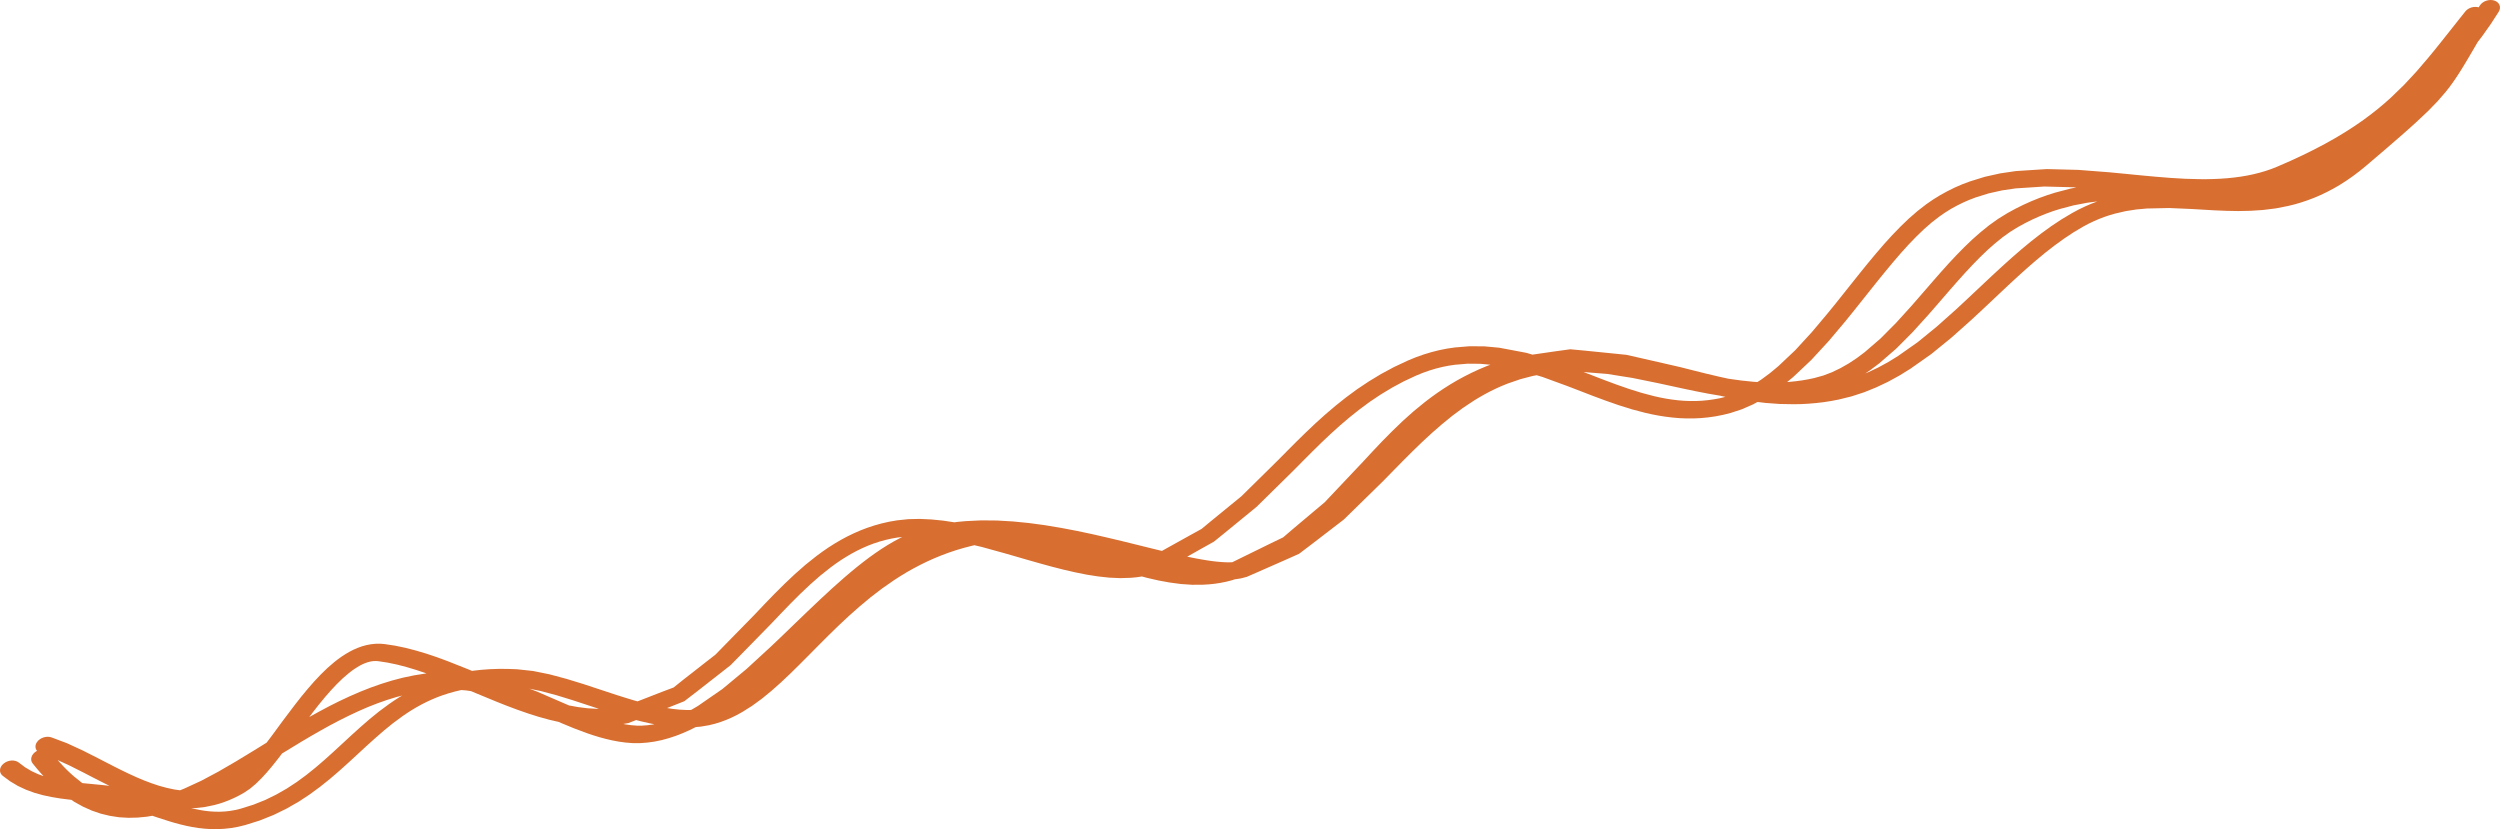 <?xml version="1.0" encoding="UTF-8"?> <svg xmlns="http://www.w3.org/2000/svg" viewBox="0 0 156.7 51.971" fill="none"><path d="M0.179 48.634L0.63 48.969L1.123 49.263L1.632 49.5L2.155 49.692L2.69 49.842L3.233 49.957L3.78 50.048L4.334 50.118L4.473 50.133L4.659 50.26L5.204 50.561L5.758 50.809L6.322 51.002L6.892 51.138L7.467 51.226L8.049 51.26L8.628 51.246L9.208 51.19L9.549 51.132L9.911 51.254L10.596 51.474L10.953 51.58L11.313 51.676L11.679 51.763L12.052 51.838L12.435 51.899L12.825 51.942L13.224 51.968L13.633 51.971L14.052 51.949L14.479 51.902L14.916 51.825L15.372 51.714L16.283 51.428L17.147 51.082L17.949 50.69L18.699 50.263L19.403 49.801L20.062 49.317L20.687 48.817L21.283 48.304L21.856 47.788L22.416 47.273L22.967 46.764L23.516 46.269L24.067 45.79L24.626 45.336L25.209 44.905L25.494 44.71L25.792 44.517L26.099 44.335L26.412 44.162L26.732 43.999L27.062 43.847L27.402 43.704L27.751 43.575L28.114 43.458L28.49 43.351L28.878 43.259L28.917 43.252L29.222 43.276L29.527 43.322L29.847 43.456L31.133 43.987L31.787 44.246L32.443 44.491L33.102 44.72L33.767 44.931L34.438 45.116L35.016 45.249L35.21 45.334L35.989 45.655L36.766 45.947L37.168 46.083L37.567 46.205L37.97 46.314L38.375 46.408L38.787 46.485L39.206 46.543L39.656 46.578L40.115 46.579L40.569 46.546L41.021 46.484L41.473 46.391L41.918 46.269L42.358 46.124L42.796 45.953L43.228 45.762L43.61 45.572L43.914 45.546L44.433 45.458L44.808 45.366L45.167 45.255L45.516 45.125L45.857 44.978L46.192 44.814L46.531 44.626L47.149 44.236L47.763 43.788L48.36 43.298L48.948 42.776L49.534 42.223L50.12 41.646L50.711 41.053L51.311 40.447L51.924 39.834L52.552 39.222L53.2 38.616L53.871 38.021L54.565 37.442L55.287 36.888L56.051 36.357L56.433 36.111L56.83 35.87L57.24 35.639L57.657 35.418L58.085 35.208L58.525 35.01L58.974 34.824L59.434 34.651L59.909 34.491L60.397 34.346L60.896 34.216L61.075 34.174L61.539 34.283L62.265 34.484L63.004 34.688L63.742 34.901L64.485 35.116L65.226 35.326L65.962 35.527L66.692 35.713L67.417 35.879L68.132 36.022L68.835 36.131L69.53 36.207L70.218 36.237L70.872 36.217L71.222 36.185L71.552 36.137L71.572 36.132L71.919 36.225L72.616 36.385L73.314 36.512L74.017 36.606L74.725 36.654L75.419 36.649L75.792 36.626L76.15 36.588L76.507 36.533L76.865 36.461L77.223 36.369L77.415 36.307L77.489 36.3L77.787 36.252L78.158 36.154L78.973 35.797L79.761 35.45L80.548 35.104L81.426 34.712L82.18 34.14L82.851 33.625L83.522 33.109L84.231 32.564L84.878 31.932L85.492 31.331L86.108 30.729L86.728 30.121L87.337 29.498L87.941 28.884L88.545 28.281L89.154 27.692L89.77 27.123L90.397 26.578L91.036 26.058L91.689 25.573L92.372 25.119L92.708 24.914L93.056 24.716L93.412 24.528L93.774 24.351L94.141 24.187L94.503 24.041L95.307 23.764L96.084 23.562L96.321 23.519L96.698 23.633L97.479 23.919L98.273 24.21L99.063 24.514L99.859 24.821L100.66 25.118L101.469 25.4L102.288 25.656L103.109 25.873L103.538 25.969L103.962 26.051L104.391 26.118L104.823 26.171L105.263 26.209L105.705 26.227L106.152 26.227L106.606 26.206L107.062 26.163L107.522 26.097L107.987 26.006L108.47 25.886L109.175 25.655L109.872 25.351L110.16 25.195L110.667 25.256L111.554 25.321L112.442 25.337L112.908 25.328L113.368 25.303L113.831 25.263L114.296 25.209L114.767 25.136L115.252 25.043L116.052 24.846L116.841 24.589L117.601 24.281L118.336 23.933L119.049 23.543L119.75 23.109L121.056 22.189L122.31 21.169L122.923 20.623L123.524 20.087L124.12 19.536L124.708 18.984L125.291 18.434L125.87 17.889L126.448 17.355L127.025 16.835L127.605 16.331L128.185 15.85L128.77 15.395L129.36 14.967L129.952 14.573L130.559 14.211L130.895 14.031L131.233 13.869L131.57 13.724L131.906 13.595L132.239 13.484L132.557 13.392L133.24 13.233L133.909 13.129L134.567 13.069L135.964 13.039L137.37 13.1L138.808 13.184L139.548 13.215L140.297 13.229L141.058 13.213L141.83 13.163L142.618 13.066L143.399 12.914L143.817 12.812L144.222 12.694L144.629 12.557L145.037 12.403L145.448 12.228L145.859 12.031L146.269 11.815L146.682 11.574L147.094 11.309L147.504 11.023L147.917 10.71L148.325 10.375L148.996 9.803L149.601 9.286L150.147 8.813L150.646 8.378L151.095 7.98L151.503 7.609L152.207 6.945L152.789 6.345L153.274 5.786L153.503 5.497L153.715 5.21L153.918 4.917L154.118 4.614L154.319 4.295L154.525 3.955L154.741 3.593L154.972 3.201L155.221 2.774L155.307 2.627L155.579 2.274L156.119 1.511L156.615 0.745C156.795 0.464 156.678 0.146 156.351 0.037C156.025 -0.072 155.613 0.068 155.433 0.349L155.365 0.46C155.072 0.378 154.714 0.48 154.523 0.721L154.107 1.244L153.704 1.753L153.314 2.245L152.933 2.724L152.56 3.187L152.192 3.634L151.448 4.502L150.688 5.319L149.875 6.107L149.457 6.479L149.012 6.852L148.542 7.219L148.047 7.583L147.522 7.943L146.963 8.301L146.37 8.657L145.738 9.012L145.06 9.368L144.339 9.725L143.57 10.082L142.746 10.442L142.378 10.588L142.006 10.716L141.625 10.827L141.236 10.924L140.84 11.006L140.436 11.074L140.024 11.129L139.606 11.171L139.18 11.202L138.749 11.221L138.31 11.231L137.873 11.23L136.961 11.205L136.038 11.151L135.099 11.075L134.147 10.987L133.185 10.892L132.212 10.799L131.242 10.724L130.259 10.648L129.285 10.623L128.295 10.598L127.322 10.66L126.353 10.723L125.371 10.868L124.405 11.083L123.473 11.372L122.987 11.555L122.522 11.757L122.065 11.983L121.613 12.231L121.168 12.506L120.729 12.809L120.181 13.234L119.64 13.706L119.113 14.213L118.595 14.749L118.083 15.313L117.578 15.9L117.076 16.503L116.577 17.12L116.078 17.745L115.578 18.373L115.077 19.001L114.574 19.62L114.063 20.228L113.557 20.829L113.037 21.395L112.53 21.948L111.452 22.965L110.928 23.399L110.388 23.797L110.156 23.945L109.909 23.93L109.136 23.85L108.359 23.742L108.315 23.734L107.764 23.613L106.947 23.42L106.129 23.216L105.298 23.006L104.464 22.815L103.637 22.626L102.811 22.437L101.939 22.24L101.05 22.15L100.207 22.065L99.364 21.98L98.423 21.892L97.447 22.027L96.571 22.154L96.053 22.229L95.682 22.118L94.817 21.954L93.955 21.793L93.045 21.71L92.12 21.702L91.196 21.778L90.699 21.851L90.212 21.948L89.725 22.071L89.235 22.219L88.738 22.396L88.234 22.604L87.381 23.004L86.567 23.442L85.796 23.909L85.062 24.399L84.364 24.913L83.697 25.445L83.056 25.991L82.437 26.55L81.838 27.118L81.251 27.693L80.675 28.271L80.107 28.844L79.531 29.413L78.951 29.984L78.371 30.555L77.815 31.103L77.195 31.61L76.548 32.139L75.902 32.667L75.314 33.153L74.592 33.551L73.808 33.987L73.024 34.423L72.83 34.532L72.164 34.37L71.281 34.151L70.368 33.926L69.428 33.702L68.469 33.482L67.492 33.275L66.503 33.087L65.504 32.92L64.5 32.784L63.496 32.685L62.494 32.626L61.494 32.617L60.521 32.665L60.02 32.712L59.819 32.739L59.114 32.633L58.379 32.559L57.648 32.525L56.924 32.542L56.225 32.616L55.732 32.701L55.263 32.808L54.807 32.935L54.362 33.082L53.928 33.248L53.507 33.432L53.097 33.631L52.697 33.846L52.309 34.075L51.929 34.316L51.559 34.57L51.19 34.841L50.5 35.39L49.828 35.98L49.177 36.595L48.542 37.226L47.918 37.871L47.307 38.516L46.687 39.149L46.062 39.787L45.438 40.425L44.848 41.029L44.196 41.537L43.504 42.078L42.812 42.619L42.22 43.093L41.503 43.362L40.674 43.685L39.96 43.962L39.689 43.886L39.173 43.728L38.653 43.564L37.599 43.217L36.543 42.869L35.491 42.547L34.444 42.267L33.406 42.057L32.408 41.949L31.806 41.927L31.245 41.926L30.703 41.945L30.178 41.983L29.669 42.04L29.586 42.052L29.307 41.936L28.027 41.429L27.377 41.19L26.728 40.972L26.077 40.778L25.422 40.608L24.762 40.47L24.107 40.371L23.817 40.347L23.528 40.352L23.245 40.382L22.965 40.436L22.689 40.512L22.423 40.608L22.165 40.72L21.913 40.848L21.67 40.99L21.432 41.143L21.198 41.309L20.961 41.494L20.53 41.865L20.102 42.28L19.685 42.724L19.279 43.19L18.879 43.673L18.487 44.173L17.731 45.174L17.006 46.16L16.71 46.551L15.886 47.06L14.767 47.739L13.676 48.372L12.616 48.937L11.573 49.419L11.286 49.535L10.933 49.486L10.463 49.386L9.989 49.258L9.514 49.1L9.034 48.919L8.553 48.716L8.071 48.496L7.589 48.263L7.106 48.021L6.623 47.772L6.138 47.522L5.171 47.033L4.198 46.585L3.247 46.227C2.93 46.107 2.514 46.233 2.319 46.512C2.184 46.705 2.199 46.915 2.321 47.069C2.31 47.075 2.296 47.076 2.286 47.082C1.965 47.272 1.857 47.617 2.048 47.853L2.299 48.162L2.556 48.459L2.732 48.65L2.378 48.52L1.969 48.329L1.575 48.096L1.171 47.792C0.917 47.6 0.491 47.636 0.216 47.871C-0.056 48.098 -0.074 48.444 0.179 48.634ZM25.064 43.681L24.722 43.9L24.384 44.132L23.757 44.596L23.151 45.088L22.571 45.593L22.006 46.104L21.451 46.618L20.898 47.127L20.343 47.627L19.779 48.112L19.2 48.577L18.602 49.016L17.979 49.425L17.32 49.801L16.627 50.141L15.887 50.437L15.072 50.692L14.75 50.77L14.426 50.827L14.103 50.863L13.784 50.879L13.468 50.876L13.151 50.856L12.834 50.82L12.518 50.769L12.198 50.705L11.992 50.656L12.228 50.652L12.838 50.584L13.431 50.461L13.758 50.371L14.069 50.267L14.378 50.146L14.687 50.01L14.995 49.856L15.318 49.675L15.68 49.429L16.041 49.124L16.39 48.781L16.736 48.404L17.082 47.992L17.434 47.55L17.677 47.23L17.747 47.187L18.909 46.481L19.49 46.137L20.075 45.802L20.663 45.476L21.255 45.163L21.848 44.867L22.444 44.587L23.044 44.325L23.645 44.089L24.25 43.875L24.858 43.687L25.213 43.595L25.064 43.681ZM40.581 45.458L40.243 45.483L39.908 45.483L39.566 45.455L39.228 45.409L39.068 45.378L39.384 45.322L39.873 45.134L40.152 45.206L40.692 45.33L41.013 45.393L40.923 45.412L40.581 45.458ZM107.425 25.03L107.05 25.082L106.674 25.118L106.301 25.136L105.926 25.136L105.55 25.122L105.175 25.09L104.799 25.044L104.42 24.985L104.041 24.912L103.669 24.829L102.894 24.624L102.125 24.384L101.349 24.114L100.567 23.824L99.779 23.52L99.259 23.32L99.959 23.376L100.742 23.438L101.519 23.562L102.309 23.687L103.095 23.847L103.892 24.009L104.687 24.181L105.489 24.355L106.295 24.524L107.107 24.681L107.825 24.804L108.074 24.86L108.153 24.875L107.8 24.962L107.425 25.03ZM131.107 12.762L130.703 12.935L130.298 13.13L129.887 13.35L129.221 13.747L128.565 14.182L127.927 14.646L127.302 15.133L126.689 15.64L126.086 16.165L125.491 16.7L124.901 17.245L124.316 17.794L123.732 18.343L123.15 18.89L122.569 19.428L121.978 19.954L121.399 20.471L120.206 21.444L118.971 22.313L118.362 22.689L117.732 23.033L117.088 23.338L116.917 23.407L117.191 23.226L117.777 22.786L118.848 21.859L119.87 20.833L120.843 19.761L121.322 19.213L121.792 18.67L122.258 18.131L122.723 17.602L123.186 17.087L123.651 16.59L124.116 16.114L124.583 15.666L125.054 15.251L125.528 14.868L126.003 14.528L126.492 14.227L126.932 13.986L127.373 13.766L127.812 13.569L128.248 13.393L128.679 13.236L129.096 13.104L129.971 12.872L130.827 12.708L131.464 12.625L131.107 12.762ZM113.529 22.565L114.083 21.964L114.625 21.376L115.151 20.752L115.67 20.135L116.182 19.502L116.687 18.869L117.187 18.241L117.682 17.621L118.174 17.015L118.663 16.427L119.149 15.862L119.634 15.326L120.119 14.825L120.601 14.36L121.081 13.942L121.564 13.568L121.928 13.316L122.3 13.086L122.681 12.877L123.065 12.688L123.454 12.52L123.834 12.375L124.662 12.118L125.494 11.933L126.343 11.808L127.243 11.75L128.139 11.691L129.056 11.715L129.989 11.739L130.145 11.75L129.778 11.821L128.815 12.075L128.308 12.236L127.811 12.415L127.314 12.617L126.814 12.842L126.312 13.092L125.802 13.372L125.231 13.726L124.674 14.124L124.139 14.557L123.62 15.014L123.115 15.498L122.622 16.002L122.137 16.52L121.66 17.051L121.187 17.59L120.718 18.132L120.249 18.672L119.783 19.205L118.837 20.247L117.876 21.213L116.874 22.079L116.383 22.447L115.873 22.784L115.352 23.08L114.823 23.334L114.284 23.539L113.708 23.698L113.343 23.775L112.964 23.841L112.583 23.893L112.202 23.932L112.018 23.946L112.402 23.628L113.529 22.565ZM75.248 34.421L76.093 33.948L76.798 33.376L77.445 32.847L78.091 32.318L78.764 31.767L79.369 31.172L79.949 30.601L80.53 30.03L81.113 29.455L81.684 28.877L82.251 28.309L82.822 27.749L83.401 27.201L83.991 26.668L84.597 26.153L85.221 25.656L85.865 25.181L86.538 24.731L87.24 24.306L87.975 23.911L88.76 23.543L89.175 23.373L89.59 23.226L89.999 23.102L90.406 23L90.805 22.921L91.187 22.864L91.997 22.796L92.779 22.803L93.418 22.86L93.172 22.954L92.69 23.157L92.222 23.374L91.771 23.602L91.333 23.841L90.908 24.092L90.497 24.352L90.099 24.62L89.711 24.899L89.328 25.189L88.613 25.772L87.927 26.386L87.272 27.016L86.638 27.657L86.023 28.306L85.423 28.953L84.819 29.591L84.214 30.232L83.608 30.872L83.032 31.483L82.384 32.027L81.704 32.599L81.025 33.171L80.426 33.684L79.661 34.052L78.81 34.47L77.959 34.887L77.239 35.241L77.057 35.247L76.813 35.244L76.547 35.228L76.261 35.203L75.958 35.167L75.638 35.12L75.303 35.064L74.953 35.001L74.593 34.929L74.414 34.89L74.467 34.861L75.248 34.421ZM42.889 43.954L43.68 43.347L44.372 42.805L45.064 42.265L45.795 41.692L46.453 41.022L47.078 40.384L47.702 39.746L48.33 39.104L48.945 38.457L49.554 37.828L50.165 37.219L50.783 36.635L51.407 36.087L52.053 35.574L52.368 35.342L52.694 35.118L53.026 34.908L53.362 34.71L53.701 34.528L54.047 34.36L54.398 34.206L54.754 34.07L55.12 33.949L55.494 33.845L55.876 33.759L56.257 33.692L56.553 33.66L56.427 33.721L56.033 33.931L55.64 34.161L55.249 34.408L54.862 34.671L54.474 34.949L54.089 35.241L53.704 35.545L53.321 35.86L52.934 36.19L52.172 36.865L51.406 37.574L50.639 38.302L49.871 39.04L49.104 39.781L48.337 40.512L47.566 41.221L46.803 41.923L46.036 42.56L45.279 43.189L44.522 43.712L43.75 44.247L43.402 44.452L43.316 44.5L43.056 44.503L42.613 44.482L42.156 44.434L41.812 44.381L41.944 44.329L42.889 43.954ZM33.903 43.315L34.885 43.578L35.902 43.891L36.946 44.234L37.537 44.428L37.419 44.429L36.824 44.394L36.225 44.319L35.661 44.216L35.199 44.016L34.425 43.681L33.639 43.341L33.18 43.168L33.903 43.315ZM19.983 44.168L20.36 43.71L20.737 43.278L21.115 42.876L21.489 42.514L21.866 42.19L22.037 42.057L22.214 41.932L22.388 41.82L22.557 41.721L22.718 41.638L22.875 41.571L23.025 41.517L23.167 41.477L23.308 41.45L23.445 41.435L23.579 41.433L23.711 41.443L24.298 41.533L24.885 41.655L25.482 41.811L26.086 41.992L26.698 42.198L26.734 42.211L26.672 42.217L25.964 42.329L25.265 42.475L24.575 42.655L23.898 42.865L23.23 43.1L22.569 43.361L21.92 43.643L21.28 43.943L20.649 44.259L20.027 44.589L19.413 44.929L19.384 44.946L19.612 44.642L19.983 44.168ZM4.362 47.985L5.306 48.462L5.786 48.711L6.275 48.961L6.77 49.21L6.865 49.256L6.377 49.202L5.797 49.146L5.241 49.093L5.168 49.086L5.108 49.045L4.634 48.664L4.405 48.46L4.169 48.234L3.932 47.991L3.694 47.732L3.615 47.642L4.362 47.985Z" fill="#D86E30"></path></svg> 